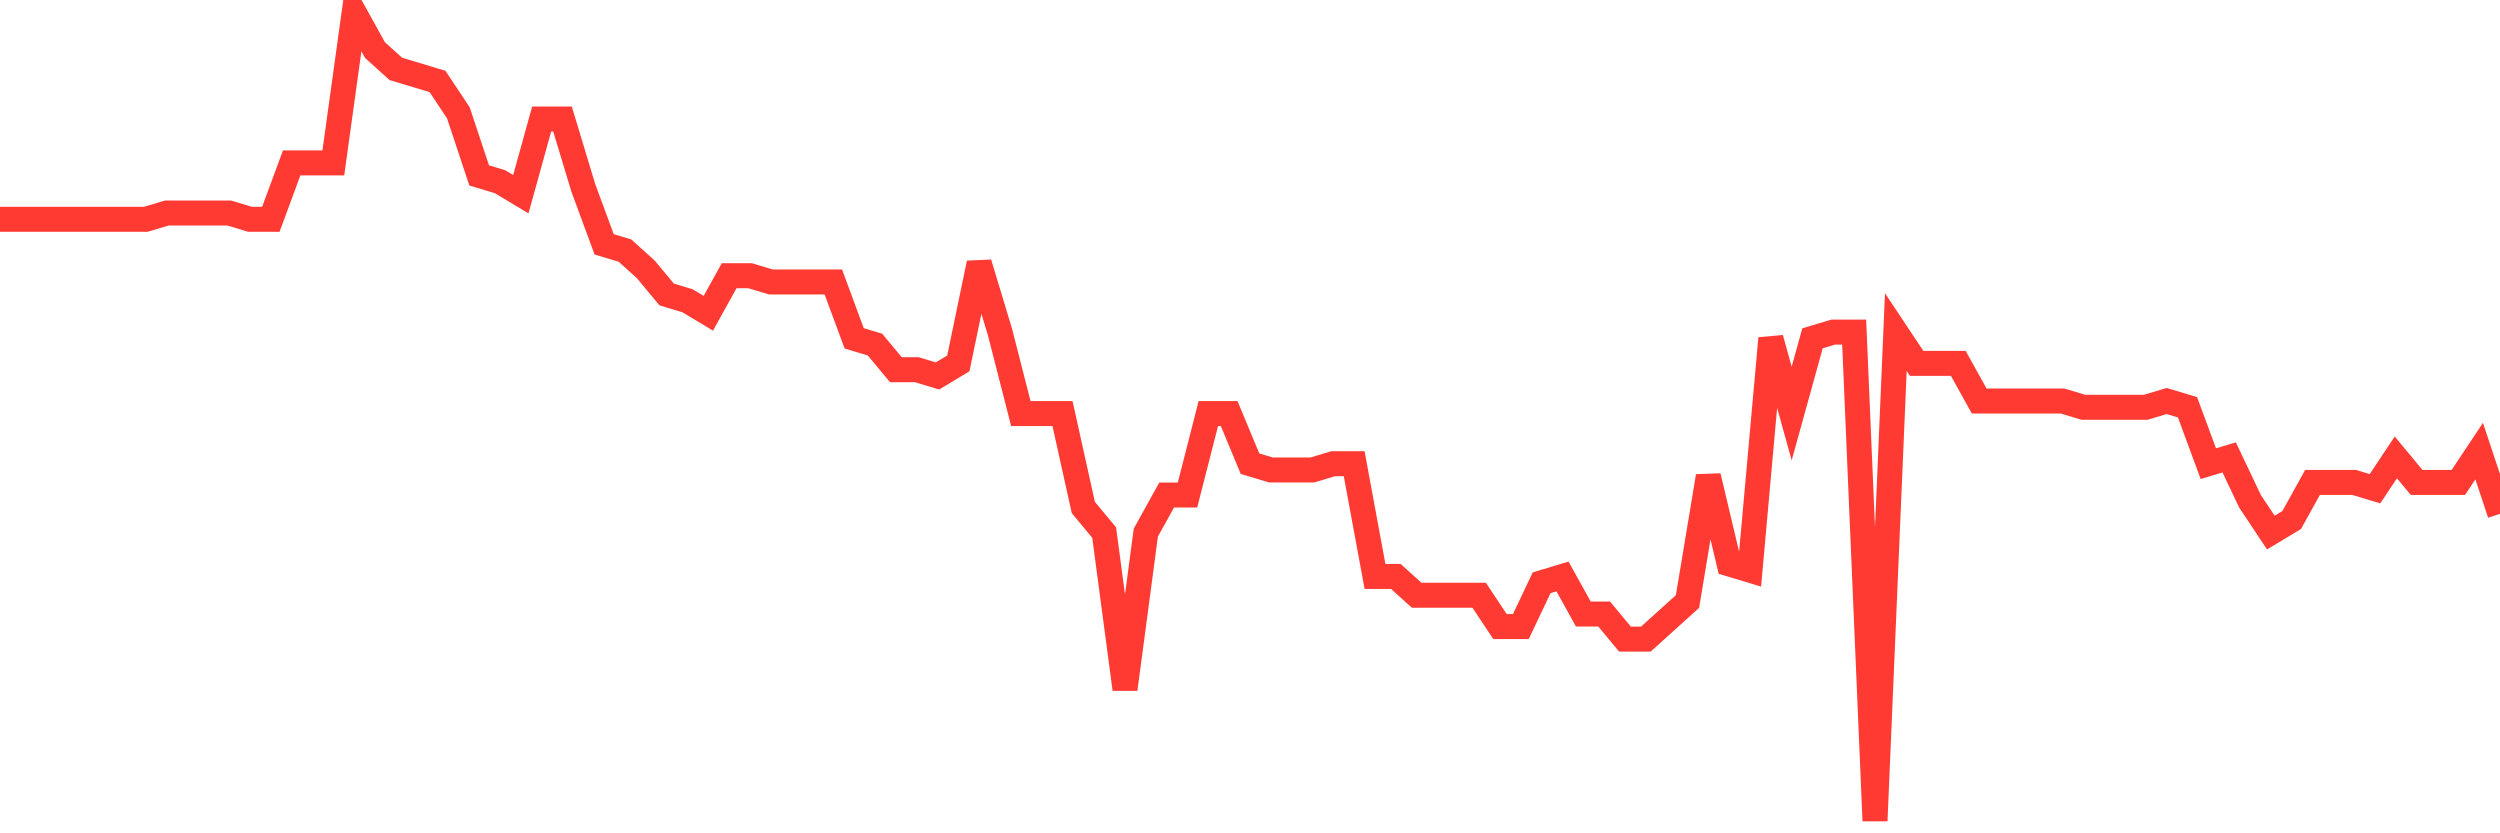 <svg
  xmlns="http://www.w3.org/2000/svg"
  xmlns:xlink="http://www.w3.org/1999/xlink"
  width="120"
  height="40"
  viewBox="0 0 120 40"
  preserveAspectRatio="none"
>
  <polyline
    points="0,10.526 1,10.526 2,10.526 3,10.526 4,10.526 5,10.526 6,10.526 7,10.526 8,10.225 9,10.225 10,10.225 11,10.225 12,10.526 13,10.526 14,7.819 15,7.819 16,7.819 17,0.6 18,2.405 19,3.307 20,3.608 21,3.909 22,5.412 23,8.42 24,8.721 25,9.322 26,5.713 27,5.713 28,9.022 29,11.729 30,12.029 31,12.932 32,14.135 33,14.436 34,15.037 35,13.233 36,13.233 37,13.533 38,13.533 39,13.533 40,13.533 41,16.24 42,16.541 43,17.744 44,17.744 45,18.045 46,17.443 47,12.631 48,15.94 49,19.85 50,19.85 51,19.85 52,24.361 53,25.564 54,33.084 55,25.564 56,23.76 57,23.76 58,19.85 59,19.85 60,22.256 61,22.557 62,22.557 63,22.557 64,22.256 65,22.256 66,27.67 67,27.67 68,28.572 69,28.572 70,28.572 71,28.572 72,30.076 73,30.076 74,27.971 75,27.67 76,29.474 77,29.474 78,30.678 79,30.678 80,29.775 81,28.873 82,22.857 83,27.068 84,27.369 85,16.24 86,19.85 87,16.24 88,15.94 89,15.94 90,39.4 91,15.94 92,17.443 93,17.443 94,17.443 95,19.248 96,19.248 97,19.248 98,19.248 99,19.248 100,19.549 101,19.549 102,19.549 103,19.549 104,19.248 105,19.549 106,22.256 107,21.955 108,24.06 109,25.564 110,24.963 111,23.158 112,23.158 113,23.158 114,23.459 115,21.955 116,23.158 117,23.158 118,23.158 119,21.654 120,24.662"
    fill="none"
    stroke="#ff3a33"
    stroke-width="1.2"
  >
  </polyline>
</svg>